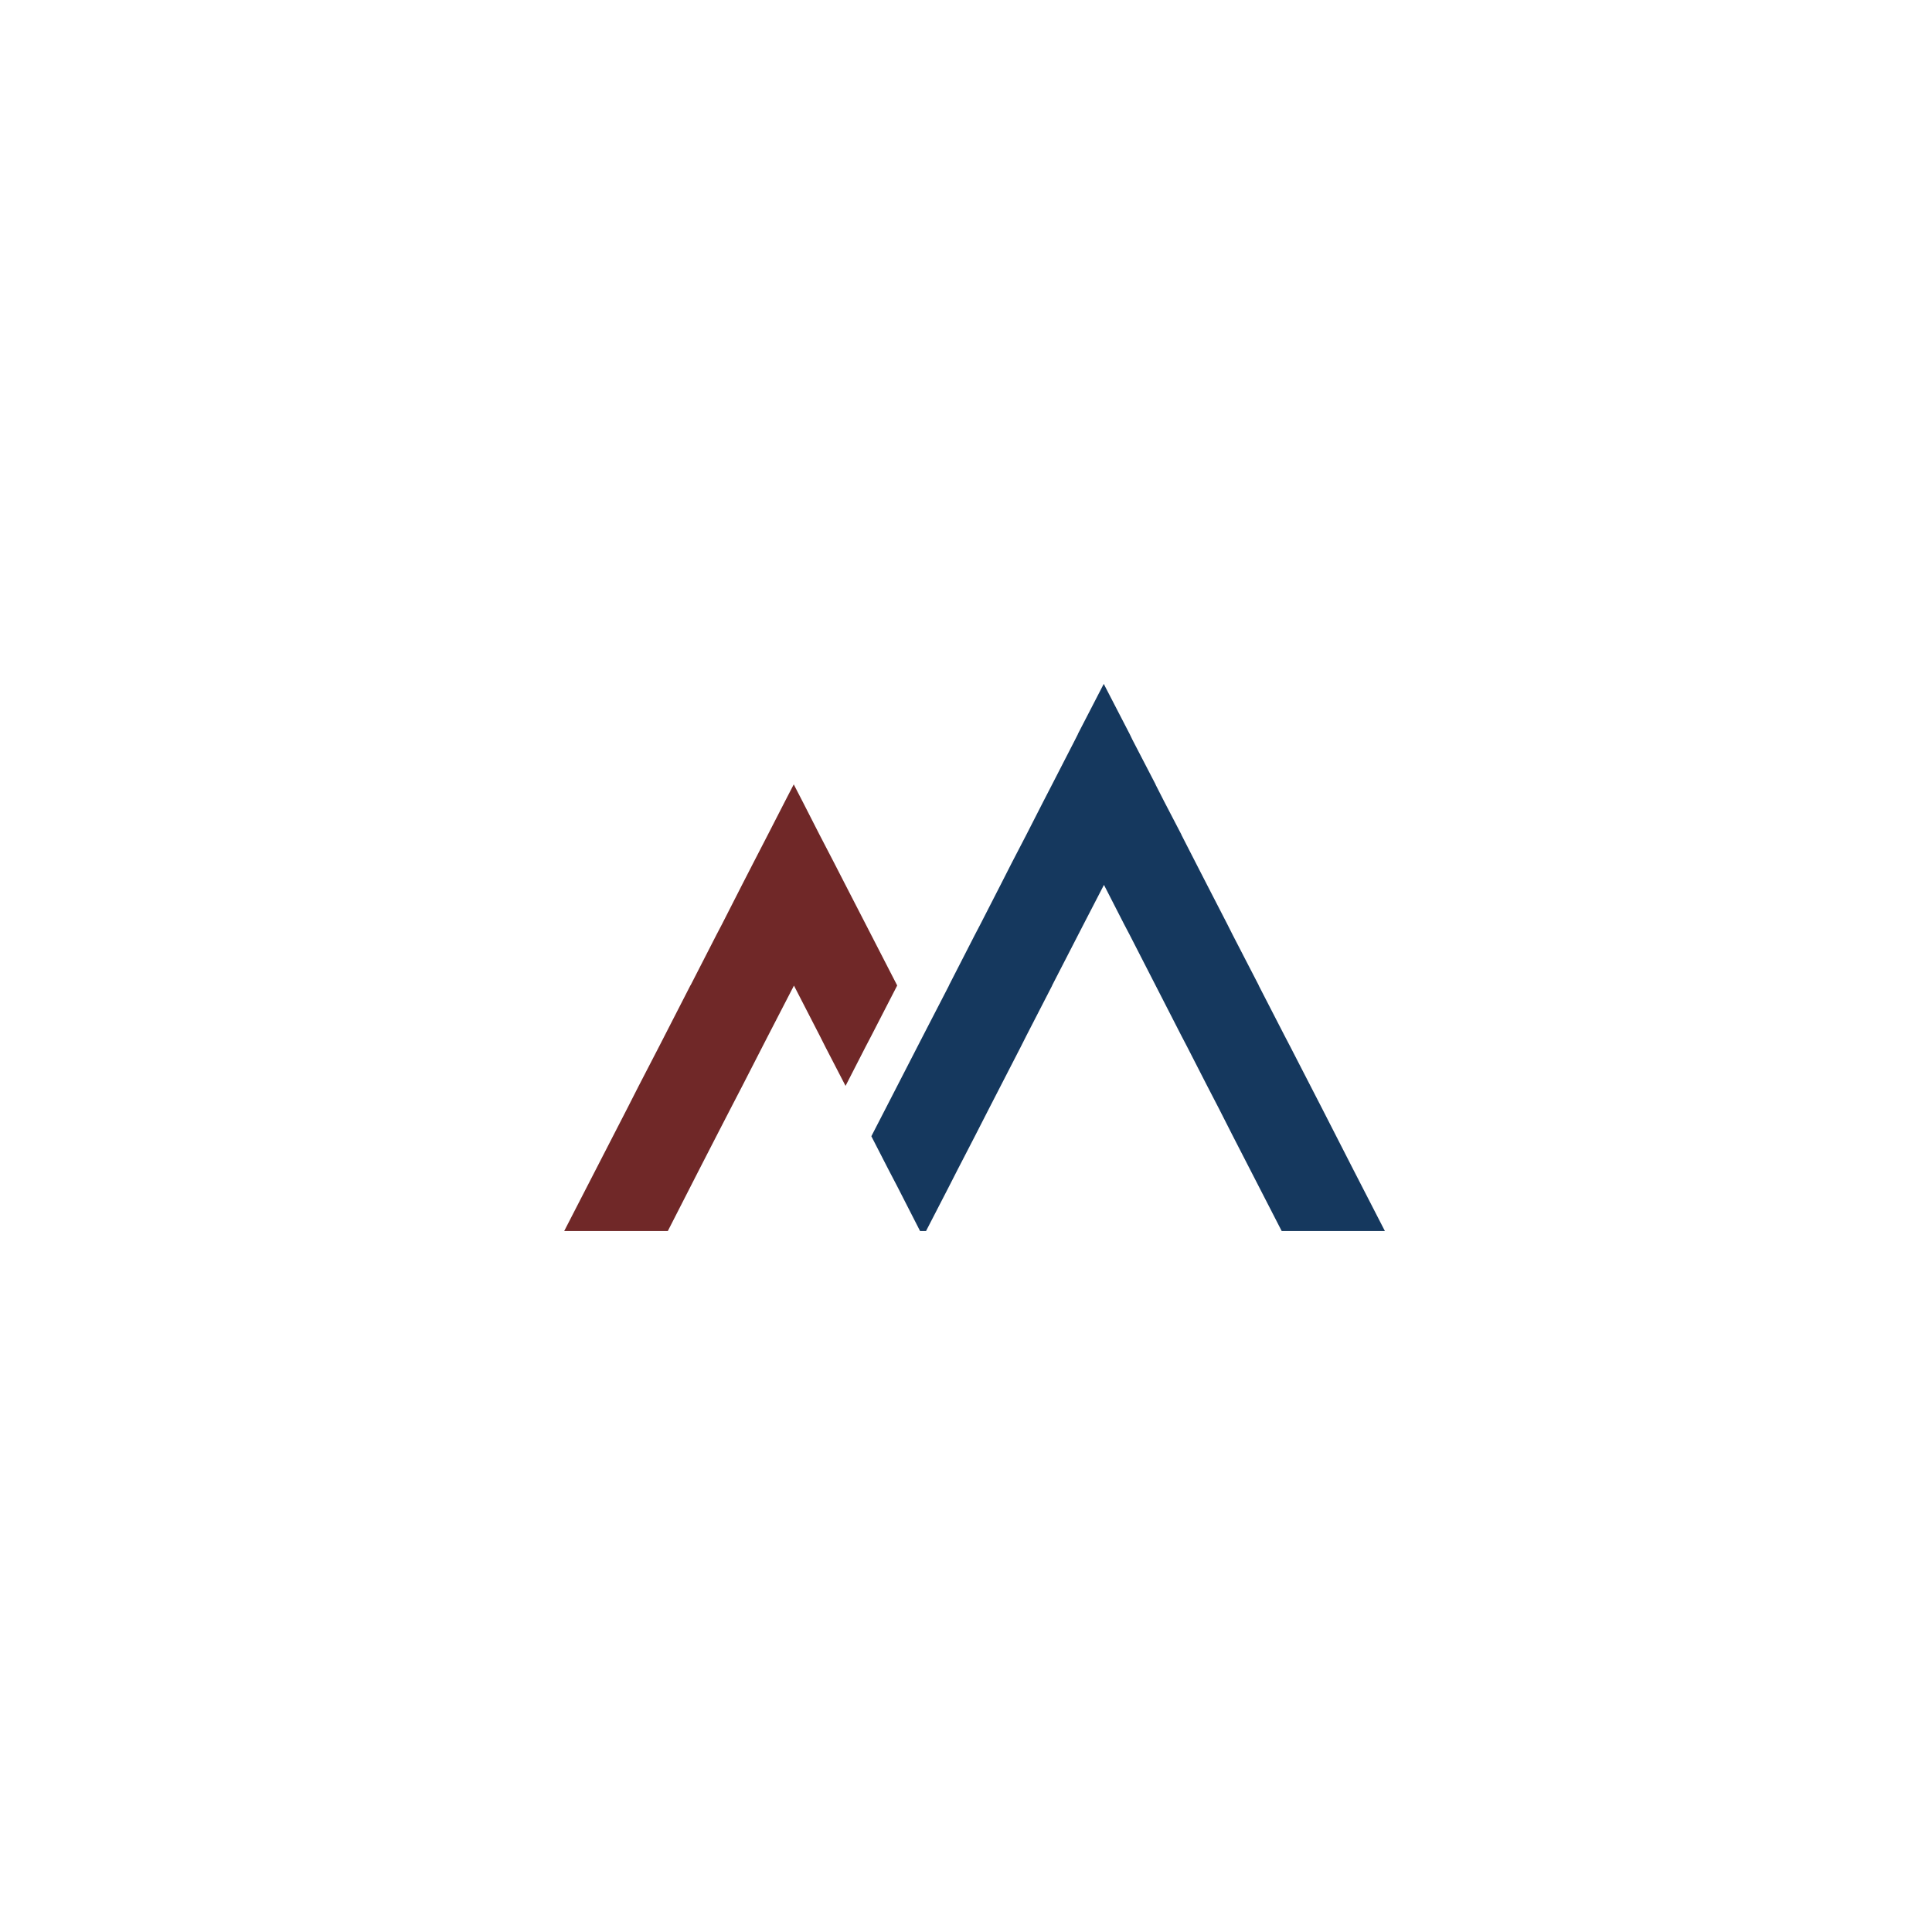 <?xml version="1.0" encoding="UTF-8"?>
<svg xmlns="http://www.w3.org/2000/svg" width="113" height="112" viewBox="0 0 113 112" fill="none">
  <g filter="url(#filter0_d_7161_376)">
    <rect x="16" width="81" height="80" rx="40" fill="white"></rect>
    <path d="M52.473 41.634V41.646L50.964 44.579L50.626 45.226L49.455 47.512L48.272 45.226L47.946 44.579L46.437 41.646L44.916 44.591L44.59 45.226L43.406 47.536L42.742 48.817L41.897 50.457L40.895 52.408L39.06 56H33L36.694 48.817L37.358 47.512L38.541 45.226L40.376 41.646V41.634H40.388L41.897 38.689L42.235 38.043L43.406 35.744L44.07 34.451L44.916 32.811L45.917 30.86L46.425 29.878L46.932 30.86L47.934 32.823L48.779 34.451L49.455 35.768L50.626 38.043L52.473 41.634Z" fill="#702828"></path>
    <path d="M81 56H74.964L72.115 50.457L71.282 48.817L70.606 47.512L69.435 45.226L69.097 44.579L66.079 38.689L65.74 38.043L64.569 35.756L63.386 38.043L61.539 41.634V41.646L60.03 44.579L59.704 45.226L57.857 48.817L57.012 50.469L56.01 52.408L55.503 53.402L54.163 56H53.813L52.485 53.402L51.966 52.408L50.964 50.457L51.809 48.817L53.982 44.591L55.503 41.646V41.634L57.012 38.689L57.35 38.043L58.521 35.756L59.185 34.451L60.03 32.823L61.032 30.86L61.539 29.878L62.879 27.268L63.048 26.933V26.921L64.557 24L66.079 26.945L66.235 27.268L67.588 29.878V29.89L68.082 30.86L69.097 32.811V32.823L69.93 34.451L70.606 35.768L71.777 38.043L72.115 38.713L73.624 41.634V41.646L75.133 44.579L75.471 45.226L77.318 48.817L79.153 52.408L81 56Z" fill="#15385E"></path>
  </g>
  <defs>
    <filter id="filter0_d_7161_376" x="0" y="0" width="113" height="112" filterUnits="userSpaceOnUse" color-interpolation-filters="sRGB">
      <feFlood flood-opacity="0" result="BackgroundImageFix"></feFlood>
      <feColorMatrix in="SourceAlpha" type="matrix" values="0 0 0 0 0 0 0 0 0 0 0 0 0 0 0 0 0 0 127 0" result="hardAlpha"></feColorMatrix>
      <feMorphology radius="16" operator="erode" in="SourceAlpha" result="effect1_dropShadow_7161_376"></feMorphology>
      <feOffset dy="16"></feOffset>
      <feGaussianBlur stdDeviation="16"></feGaussianBlur>
      <feComposite in2="hardAlpha" operator="out"></feComposite>
      <feColorMatrix type="matrix" values="0 0 0 0 0.439 0 0 0 0 0.157 0 0 0 0 0.157 0 0 0 0.5 0"></feColorMatrix>
      <feBlend mode="normal" in2="BackgroundImageFix" result="effect1_dropShadow_7161_376"></feBlend>
      <feBlend mode="normal" in="SourceGraphic" in2="effect1_dropShadow_7161_376" result="shape"></feBlend>
    </filter>
  </defs>
</svg>
